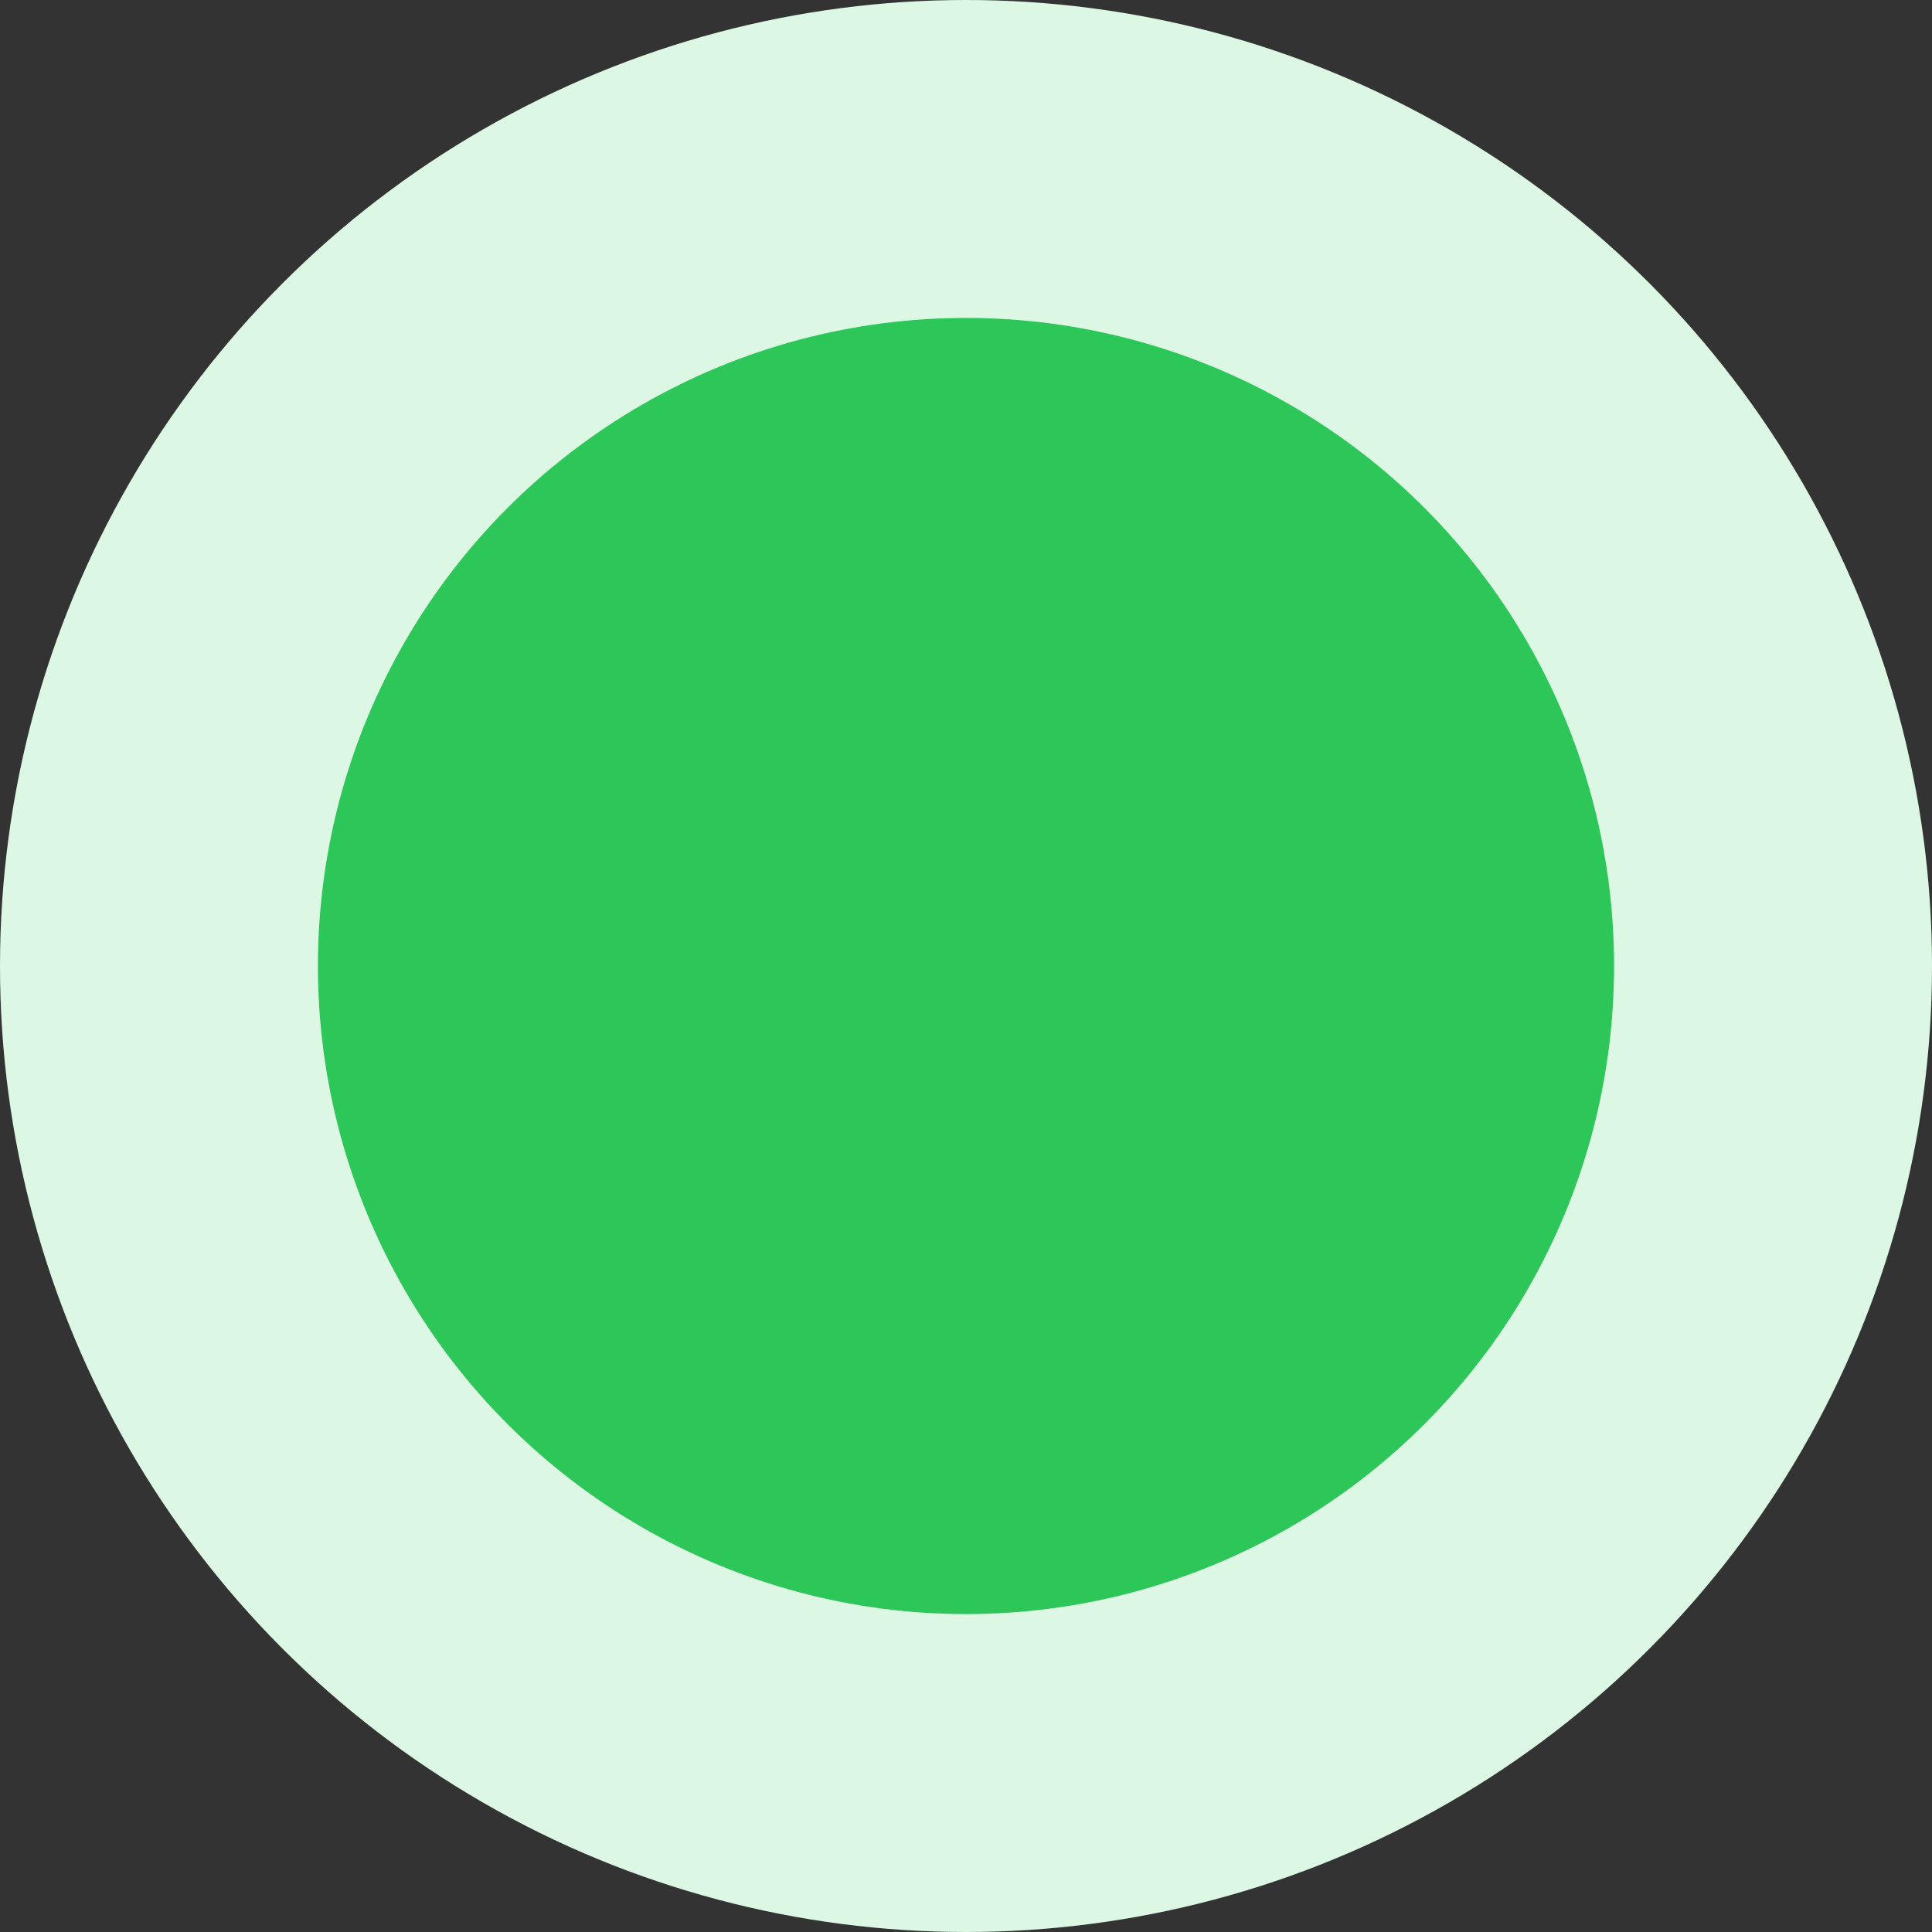 <svg id="Group" xmlns="http://www.w3.org/2000/svg" width="79" height="79" viewBox="0 0 79 79">
  <rect x="0" y="0" width="79" height="79" fill="#333333" stroke="none"/>
  <circle id="Oval" cx="39.5" cy="39.5" r="39.5" fill="#dcf8e4"/>
  <circle id="Oval-2" data-name="Oval" cx="26.5" cy="26.5" r="26.5" transform="translate(13 13)" fill="#2dc659"/>
</svg>
